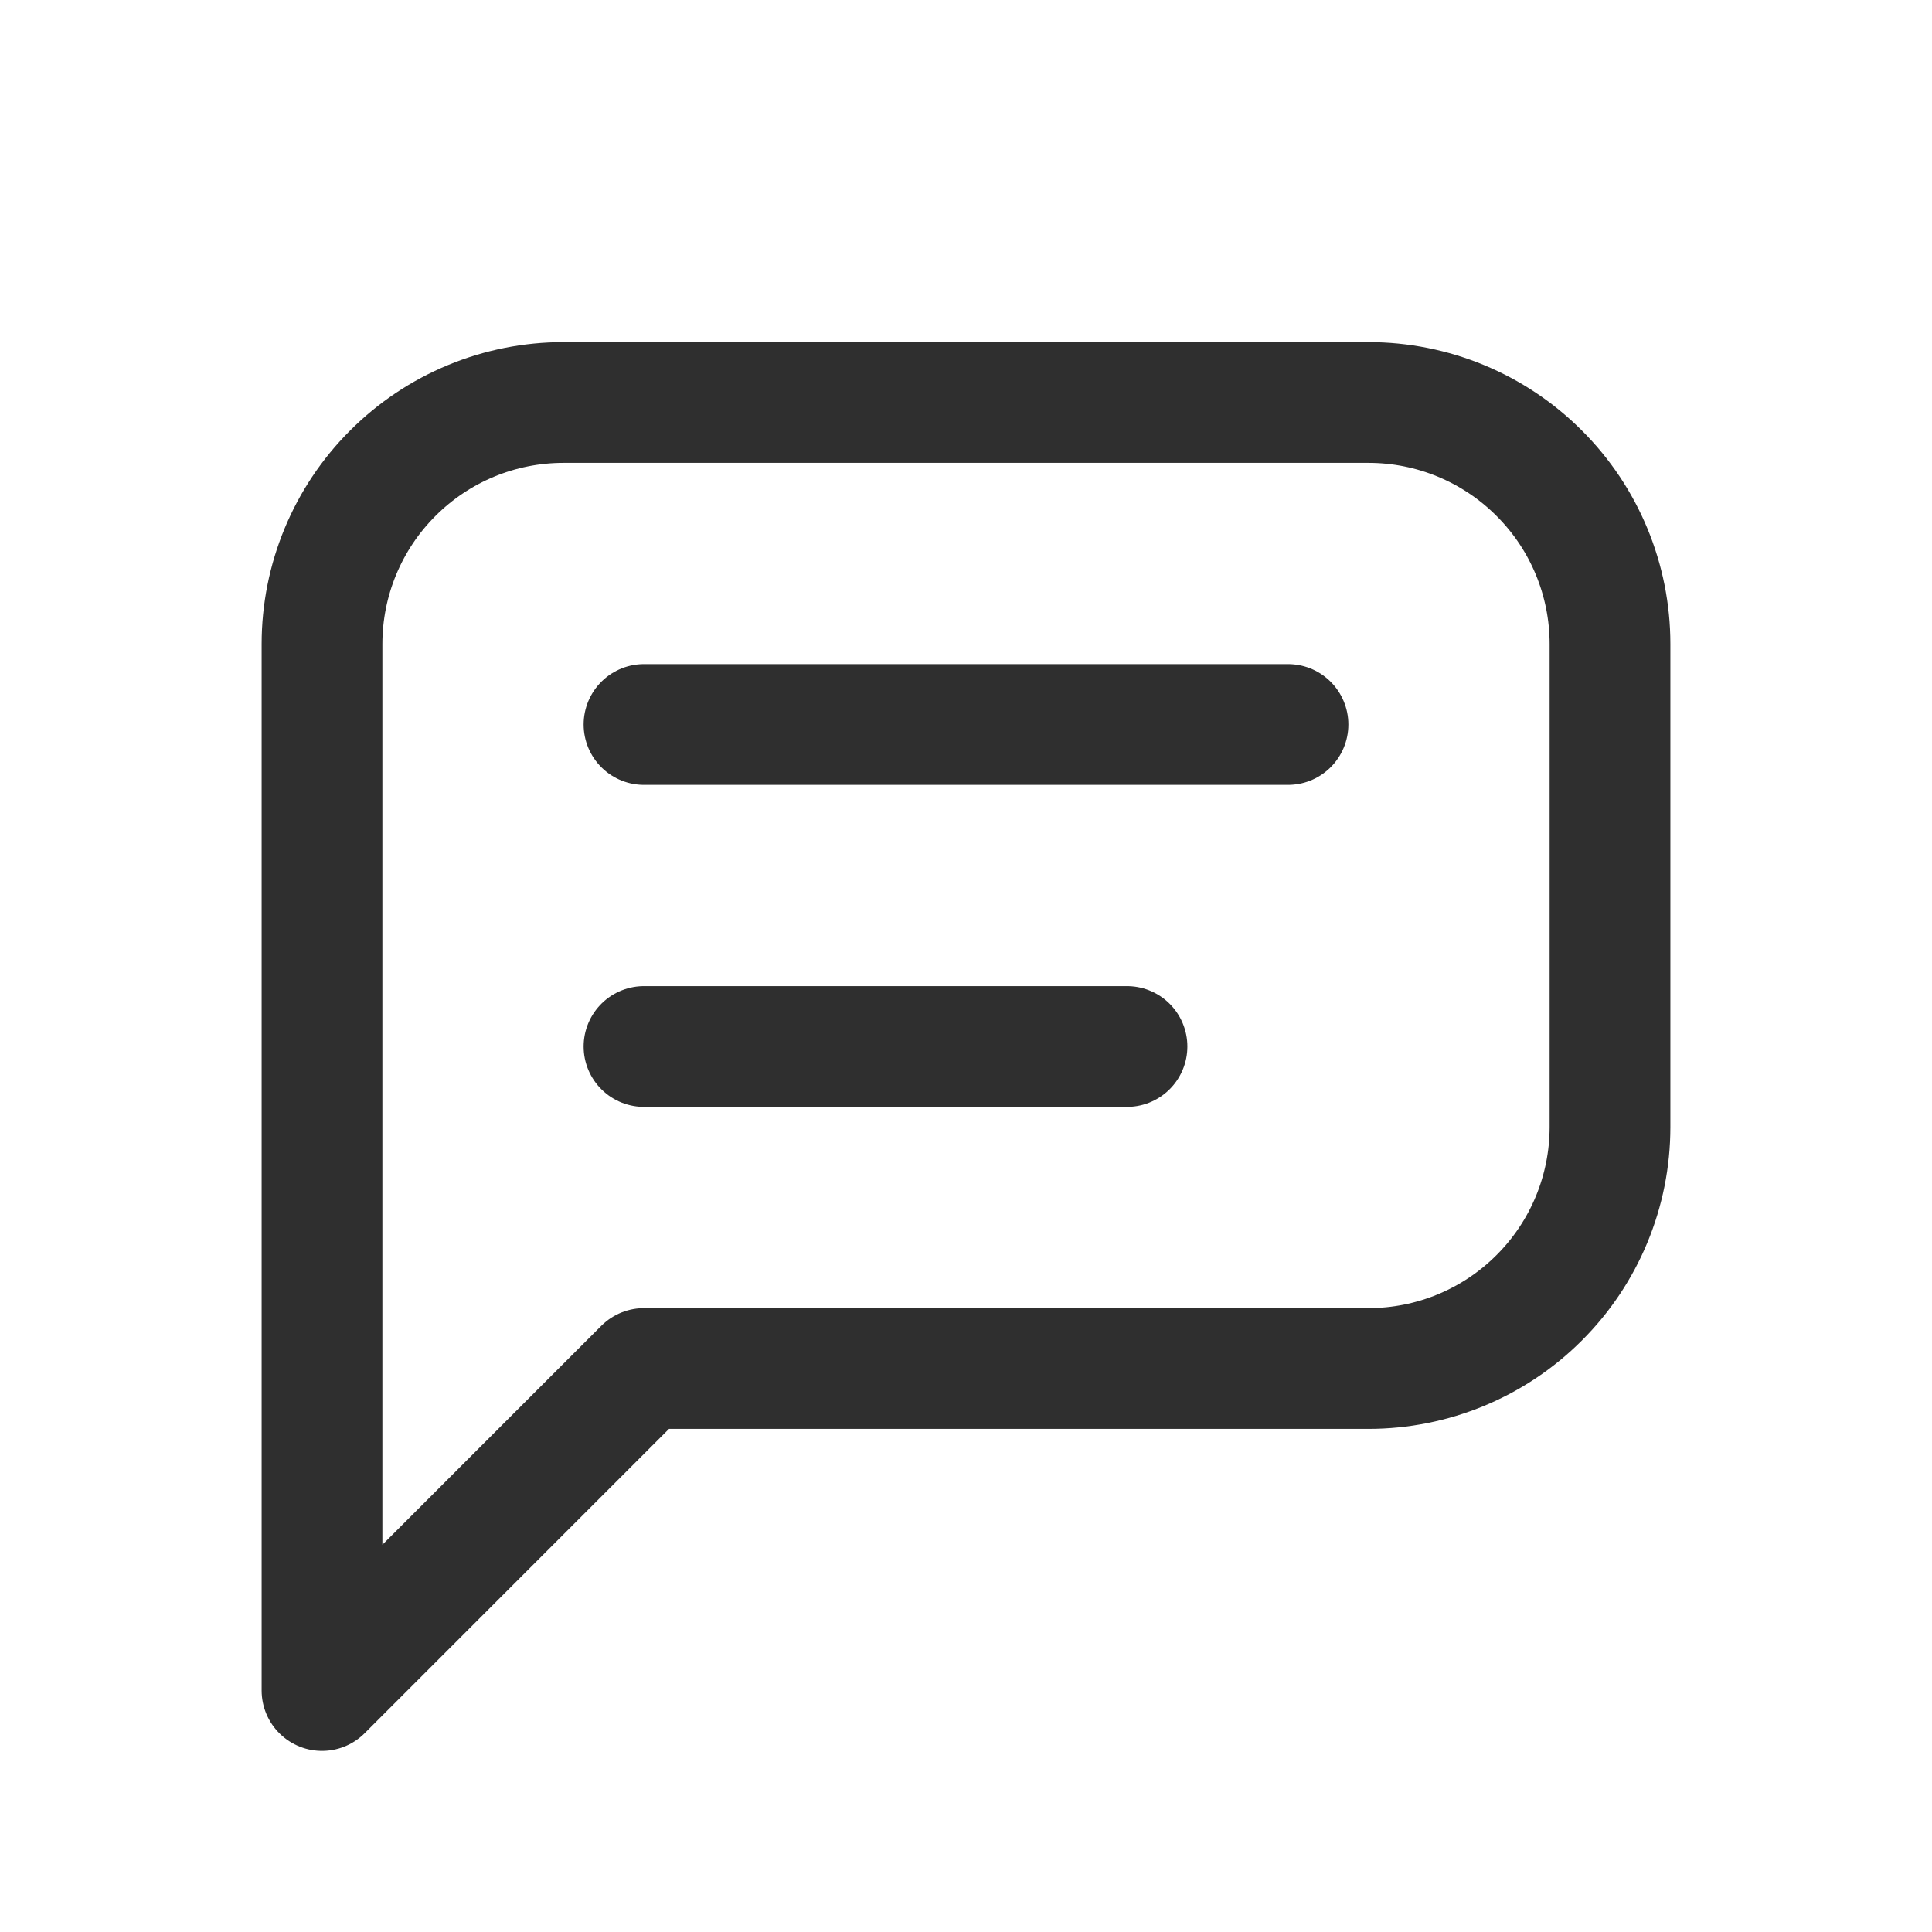 <svg width="24" height="24" viewBox="0 0 24 24" fill="none" xmlns="http://www.w3.org/2000/svg">
<g clip-path="url(#clip0_5983_10250)">
<path d="M4 21V8C4 7.204 4.316 6.441 4.879 5.879C5.441 5.316 6.204 5 7 5H17C17.796 5 18.559 5.316 19.121 5.879C19.684 6.441 20 7.204 20 8V14C20 14.796 19.684 15.559 19.121 16.121C18.559 16.684 17.796 17 17 17H8L4 21Z" stroke="#2F2F2F" stroke-width="1.5" stroke-linecap="round" stroke-linejoin="round"/>
<path d="M8 9H16" stroke="#2F2F2F" stroke-width="1.5" stroke-linecap="round" stroke-linejoin="round"/>
<path d="M8 13H14" stroke="#2F2F2F" stroke-width="1.5" stroke-linecap="round" stroke-linejoin="round"/>
</g>
<defs>
<clipPath id="clip0_5983_10250">
<rect width="24" height="24" fill="white"/>
</clipPath>
</defs>
</svg>
